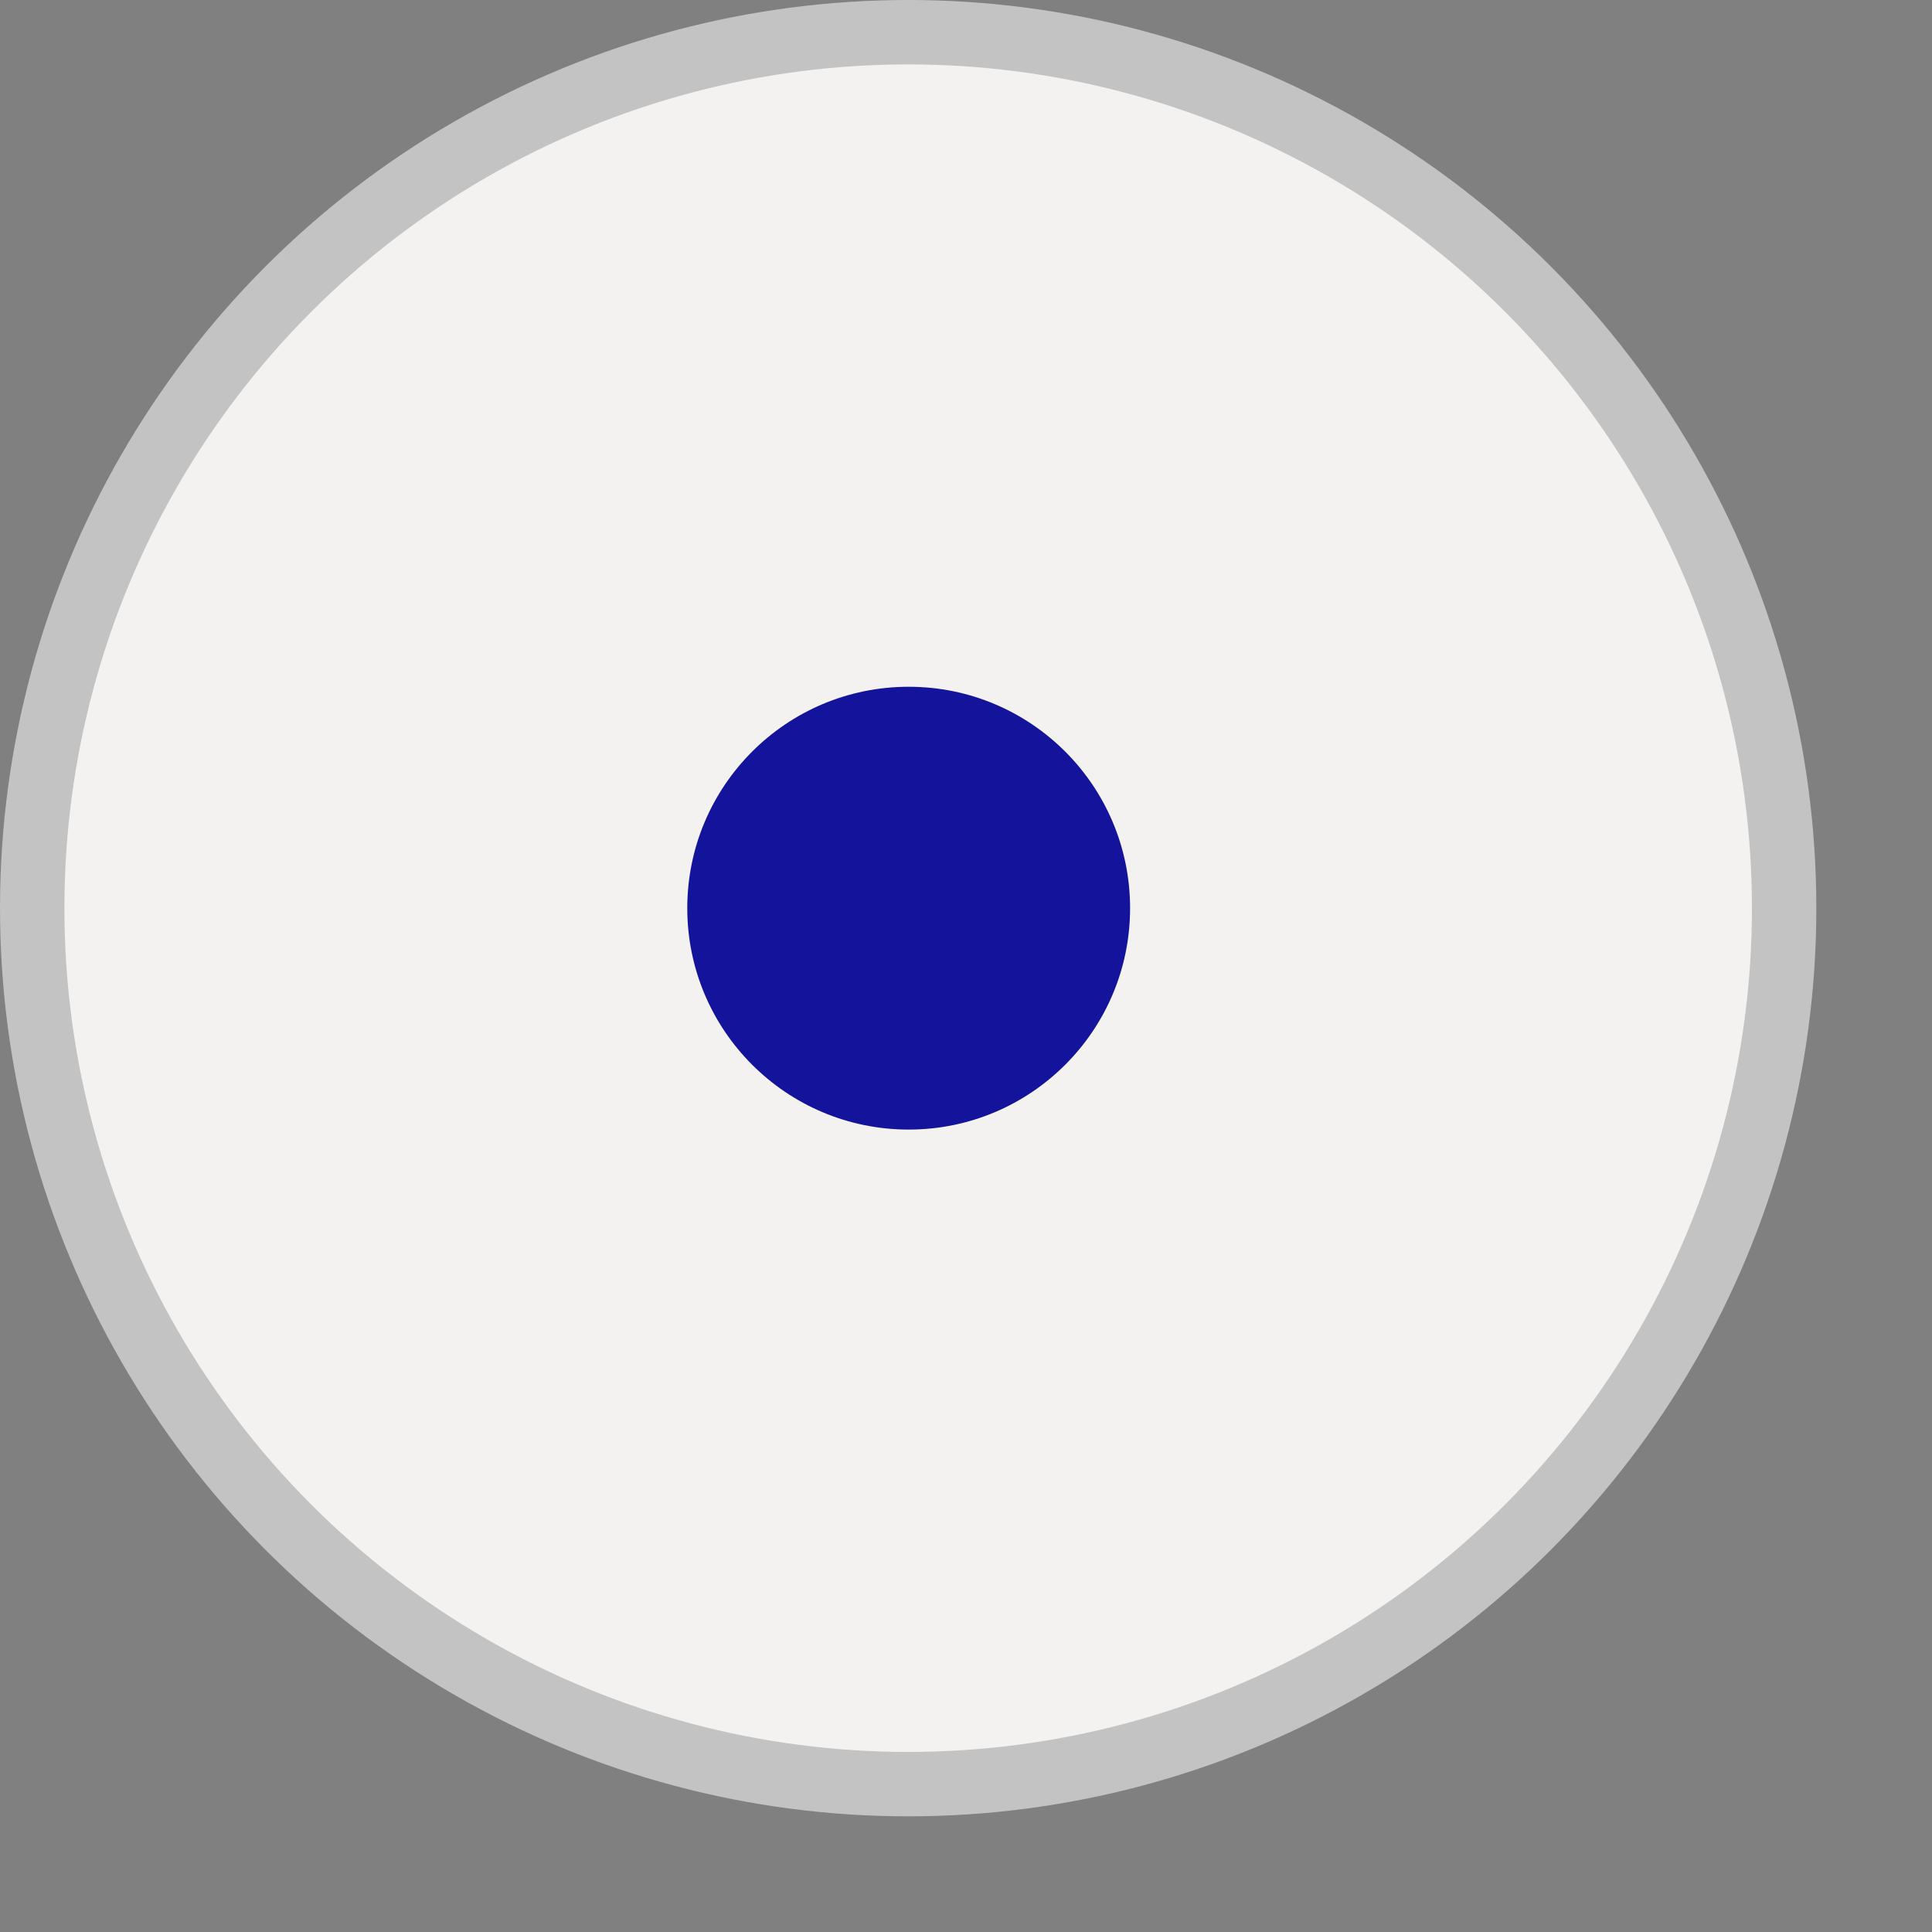 <svg width="15" height="15" viewBox="0 0 15 15" fill="none" xmlns="http://www.w3.org/2000/svg">
<rect x="0" y="0" width="15" height="15" fill="#808080" stroke="none"/>
<circle cx="7.051" cy="7.051" r="6.801" fill="#F4F2F0" stroke="#C3C3C3" stroke-width="0.5"/>
<circle cx="7.055" cy="7.051" r="1.719" fill="#13139C"/>
</svg>
